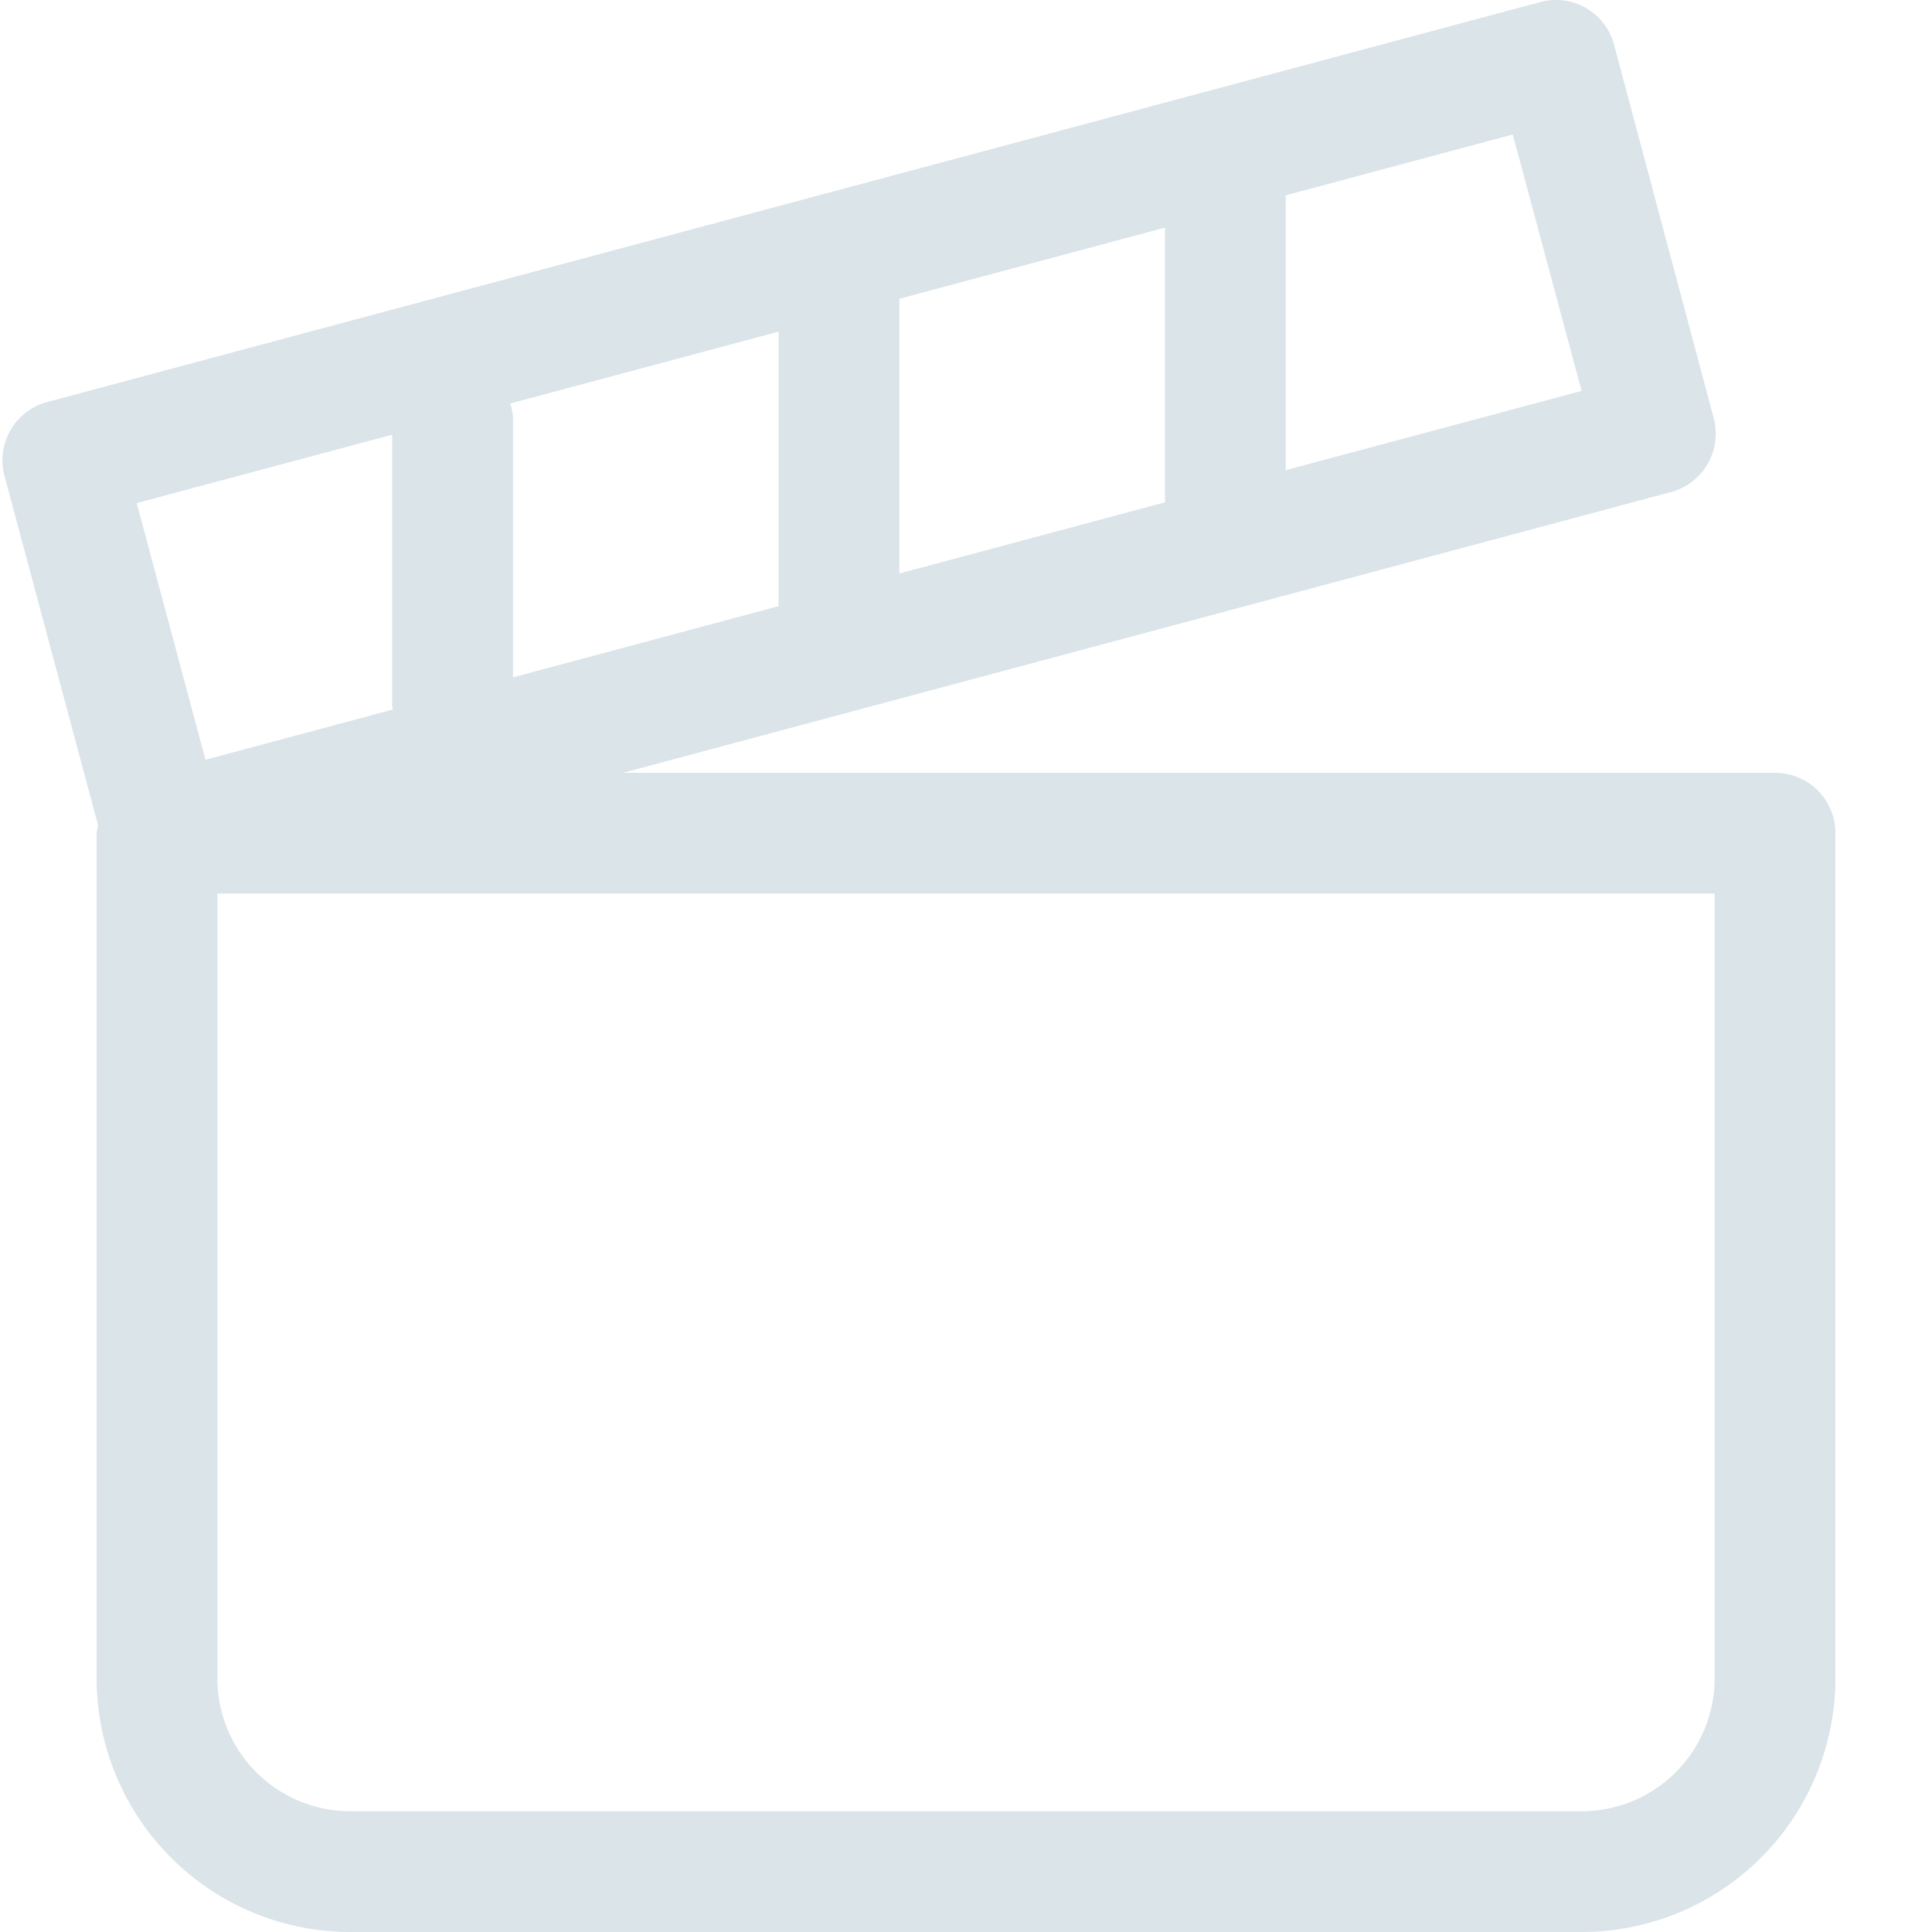 <svg rpl="" fill="#DBE4E9" height="20" icon-name="topic-movies-outline" viewBox="0 0 20 20" width="20" xmlns="http://www.w3.org/2000/svg">
      <path d="M18.375 8H6.45L17.3 5.093a.625.625 0 0 0 .44-.765L16.709.464a.62.62 0 0 0-.522-.459.616.616 0 0 0-.244.017L.488 4.162a.624.624 0 0 0-.441.766l.969 3.618A.527.527 0 0 0 1 8.625v8.75A2.629 2.629 0 0 0 3.625 20h12.75A2.628 2.628 0 0 0 19 17.375v-8.75A.625.625 0 0 0 18.375 8ZM8.06 6.275l-2.75.737v-2.7a.61.61 0 0 0-.028-.135l2.778-.744v2.842Zm1.25-3.182 2.75-.737V5.2l-2.75.737V3.093Zm7.063.954-3.063.82V2.022l2.35-.63.713 2.656ZM4.06 4.5v2.807c0 .013.006.025.007.038l-1.94.52-.712-2.657L4.06 4.5ZM17.75 17.375a1.377 1.377 0 0 1-1.375 1.375H3.625a1.377 1.377 0 0 1-1.375-1.375V9.25h15.5v8.125Z"></path>
    </svg>